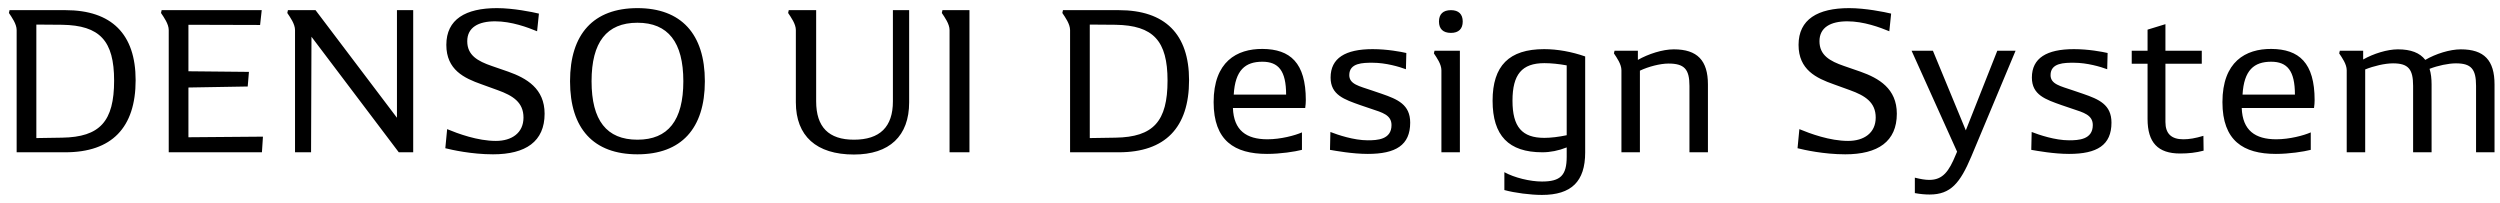 <svg width="197" height="16" viewBox="0 0 197 16" fill="none" xmlns="http://www.w3.org/2000/svg">
<path d="M5.152 0.8C8.8 0.8 10.688 2.688 10.688 6.32C10.688 10.064 8.8 12 5.152 12H1.312V2.368C1.312 1.888 0.928 1.36 0.704 1.024L0.752 0.8H5.152ZM4.896 10.848C7.872 10.8 8.992 9.568 8.992 6.352C8.992 3.216 7.872 2 4.896 1.952L2.864 1.936V10.88L4.896 10.848ZM14.848 10.816L20.72 10.768L20.64 12H13.296V2.368C13.296 1.888 12.912 1.36 12.688 1.024L12.736 0.8H20.624L20.496 1.968L14.848 1.952V5.616L19.616 5.664L19.52 6.816L14.848 6.896V10.816ZM31.28 0.8H32.56V12H31.424L24.544 2.896L24.512 12H23.248V2.368C23.248 1.888 22.864 1.36 22.64 1.024L22.688 0.8H24.864L31.28 9.28V0.8ZM39.219 7.104L37.939 6.64C36.579 6.16 35.171 5.504 35.171 3.536C35.171 1.52 36.691 0.64 39.155 0.64C40.435 0.64 41.939 0.944 42.467 1.072L42.323 2.464C41.587 2.16 40.307 1.68 39.011 1.68C37.699 1.68 36.819 2.16 36.819 3.248C36.819 4.352 37.635 4.816 38.755 5.2L40.051 5.648C41.491 6.16 42.915 6.976 42.915 8.96C42.915 11.152 41.427 12.16 38.851 12.16C37.155 12.16 35.603 11.808 35.091 11.68L35.235 10.176C36.083 10.528 37.635 11.104 39.075 11.104C40.323 11.104 41.251 10.48 41.251 9.264C41.251 8.064 40.419 7.536 39.219 7.104ZM50.231 12.16C46.775 12.16 44.919 10.144 44.919 6.4C44.919 2.672 46.775 0.64 50.231 0.64C53.671 0.64 55.543 2.672 55.543 6.4C55.543 10.144 53.671 12.16 50.231 12.16ZM50.231 11.008C52.647 11.008 53.847 9.488 53.847 6.4C53.847 3.328 52.647 1.792 50.231 1.792C47.799 1.792 46.615 3.328 46.615 6.4C46.615 9.488 47.799 11.008 50.231 11.008ZM70.361 0.8H71.641V8.064C71.641 10.72 70.089 12.176 67.289 12.176C64.329 12.176 62.713 10.72 62.713 8.064V2.368C62.713 1.888 62.329 1.36 62.105 1.024L62.153 0.8H64.313V7.984C64.313 10.016 65.305 11.008 67.289 11.008C69.337 11.008 70.361 10 70.361 7.984V0.8ZM76.393 0.8V12H74.825V2.368C74.825 1.888 74.441 1.36 74.217 1.024L74.265 0.8H76.393ZM88.162 0.8C91.81 0.8 93.698 2.688 93.698 6.32C93.698 10.064 91.81 12 88.162 12H84.322V2.368C84.322 1.888 83.938 1.36 83.714 1.024L83.762 0.8H88.162ZM87.906 10.848C90.882 10.8 92.002 9.568 92.002 6.352C92.002 3.216 90.882 2 87.906 1.952L85.874 1.936V10.88L87.906 10.848ZM102.898 7.888C102.898 8.048 102.882 8.32 102.85 8.512H97.154C97.218 10.272 98.21 10.976 99.874 10.976C100.93 10.976 102.05 10.672 102.594 10.432V11.808C102.034 11.952 100.898 12.128 99.842 12.128C97.282 12.128 95.634 11.088 95.634 8.048C95.634 4.864 97.458 3.84 99.49 3.856C101.666 3.872 102.898 4.944 102.898 7.888ZM99.474 4.864C98.13 4.864 97.33 5.52 97.218 7.456H101.346C101.346 5.568 100.738 4.864 99.474 4.864ZM108.883 7.392C110.131 7.824 111.123 8.24 111.123 9.664C111.123 11.44 109.987 12.128 107.779 12.128C106.579 12.128 105.267 11.888 104.803 11.808L104.835 10.4C105.411 10.624 106.675 11.056 107.779 11.056C108.515 11.056 109.651 11.008 109.651 9.856C109.651 9.056 108.915 8.864 108.051 8.576L107.203 8.288C105.939 7.84 104.851 7.488 104.851 6.112C104.851 4.576 106.019 3.872 108.163 3.872C109.315 3.872 110.403 4.08 110.819 4.176L110.787 5.456C110.275 5.264 109.203 4.944 108.163 4.944C107.411 4.944 106.323 4.944 106.323 5.92C106.323 6.64 107.107 6.784 108.083 7.12L108.883 7.392ZM114.335 2.592C113.711 2.592 113.391 2.272 113.391 1.696C113.391 1.12 113.711 0.8 114.335 0.8C114.943 0.8 115.263 1.12 115.263 1.696C115.263 2.272 114.943 2.592 114.335 2.592ZM115.039 4V12H113.583V5.536C113.583 5.056 113.215 4.544 112.991 4.208L113.039 4H115.039ZM121.68 3.872C122.736 3.872 123.856 4.08 124.912 4.448V12.016C124.912 14.304 123.824 15.36 121.504 15.36C120.608 15.36 119.36 15.2 118.544 14.976V13.568C119.328 14 120.56 14.304 121.504 14.304C122.96 14.304 123.456 13.824 123.456 12.352V11.616C122.816 11.872 122.16 12 121.536 12C118.88 12 117.616 10.688 117.616 7.936C117.616 5.184 118.912 3.872 121.68 3.872ZM119.184 7.936C119.184 10 119.936 10.864 121.696 10.864C122.208 10.864 122.848 10.784 123.456 10.656V5.152C122.848 5.04 122.224 4.976 121.696 4.976C119.92 4.976 119.184 5.872 119.184 7.936ZM131.897 3.888C133.753 3.888 134.585 4.768 134.585 6.656V12H133.129V6.768C133.129 5.456 132.729 5.008 131.481 5.008C130.825 5.008 129.897 5.248 129.225 5.568V12H127.769V5.536C127.769 5.056 127.401 4.544 127.177 4.208L127.225 4H129.065V4.72C129.881 4.256 131.001 3.888 131.897 3.888ZM145.774 7.104L144.494 6.64C143.134 6.16 141.726 5.504 141.726 3.536C141.726 1.52 143.246 0.64 145.71 0.64C146.99 0.64 148.494 0.944 149.022 1.072L148.878 2.464C148.142 2.16 146.862 1.68 145.566 1.68C144.254 1.68 143.374 2.16 143.374 3.248C143.374 4.352 144.19 4.816 145.31 5.2L146.606 5.648C148.046 6.16 149.47 6.976 149.47 8.96C149.47 11.152 147.982 12.16 145.406 12.16C143.71 12.16 142.158 11.808 141.646 11.68L141.79 10.176C142.638 10.528 144.19 11.104 145.63 11.104C146.878 11.104 147.806 10.48 147.806 9.264C147.806 8.064 146.974 7.536 145.774 7.104ZM157.386 4H158.826L155.338 12.336C154.458 14.416 153.722 15.328 152.058 15.328C151.706 15.328 151.322 15.296 150.89 15.216V14C151.338 14.112 151.706 14.176 152.026 14.176C153.098 14.176 153.578 13.504 154.122 12.176L154.218 11.952L150.634 4H152.314L154.906 10.272L157.386 4ZM164.144 7.392C165.392 7.824 166.384 8.24 166.384 9.664C166.384 11.44 165.248 12.128 163.04 12.128C161.84 12.128 160.528 11.888 160.064 11.808L160.096 10.4C160.672 10.624 161.936 11.056 163.04 11.056C163.776 11.056 164.912 11.008 164.912 9.856C164.912 9.056 164.176 8.864 163.312 8.576L162.464 8.288C161.2 7.84 160.112 7.488 160.112 6.112C160.112 4.576 161.28 3.872 163.424 3.872C164.576 3.872 165.664 4.08 166.08 4.176L166.048 5.456C165.536 5.264 164.464 4.944 163.424 4.944C162.672 4.944 161.584 4.944 161.584 5.92C161.584 6.64 162.368 6.784 163.344 7.12L164.144 7.392ZM173.628 10.704L173.644 11.872C173.036 12.032 172.46 12.096 171.788 12.096C170.044 12.096 169.228 11.232 169.228 9.376V5.024H167.98V4H169.228V2.336L170.636 1.904V4H173.5V5.024H170.636V9.616C170.636 10.528 171.1 10.976 172.044 10.976C172.508 10.976 172.988 10.896 173.628 10.704ZM182.392 7.888C182.392 8.048 182.376 8.32 182.344 8.512H176.648C176.712 10.272 177.704 10.976 179.368 10.976C180.424 10.976 181.544 10.672 182.088 10.432V11.808C181.528 11.952 180.392 12.128 179.336 12.128C176.776 12.128 175.128 11.088 175.128 8.048C175.128 4.864 176.952 3.84 178.984 3.856C181.16 3.872 182.392 4.944 182.392 7.888ZM178.968 4.864C177.624 4.864 176.824 5.52 176.712 7.456H180.84C180.84 5.568 180.232 4.864 178.968 4.864ZM193.913 3.888C195.753 3.888 196.569 4.752 196.569 6.656V12H195.113V6.768C195.113 5.44 194.729 4.992 193.529 4.992C192.937 4.992 192.105 5.168 191.449 5.424C191.561 5.776 191.609 6.192 191.609 6.656V12H190.153V6.768C190.153 5.44 189.769 4.992 188.569 4.992C187.929 4.992 187.049 5.2 186.377 5.472V12H184.921V5.536C184.921 5.056 184.553 4.544 184.329 4.208L184.377 4H186.217V4.688C187.033 4.224 188.121 3.888 188.953 3.888C189.977 3.888 190.681 4.16 191.113 4.72C191.929 4.24 193.049 3.888 193.913 3.888Z" fill="black"/>
</svg>
